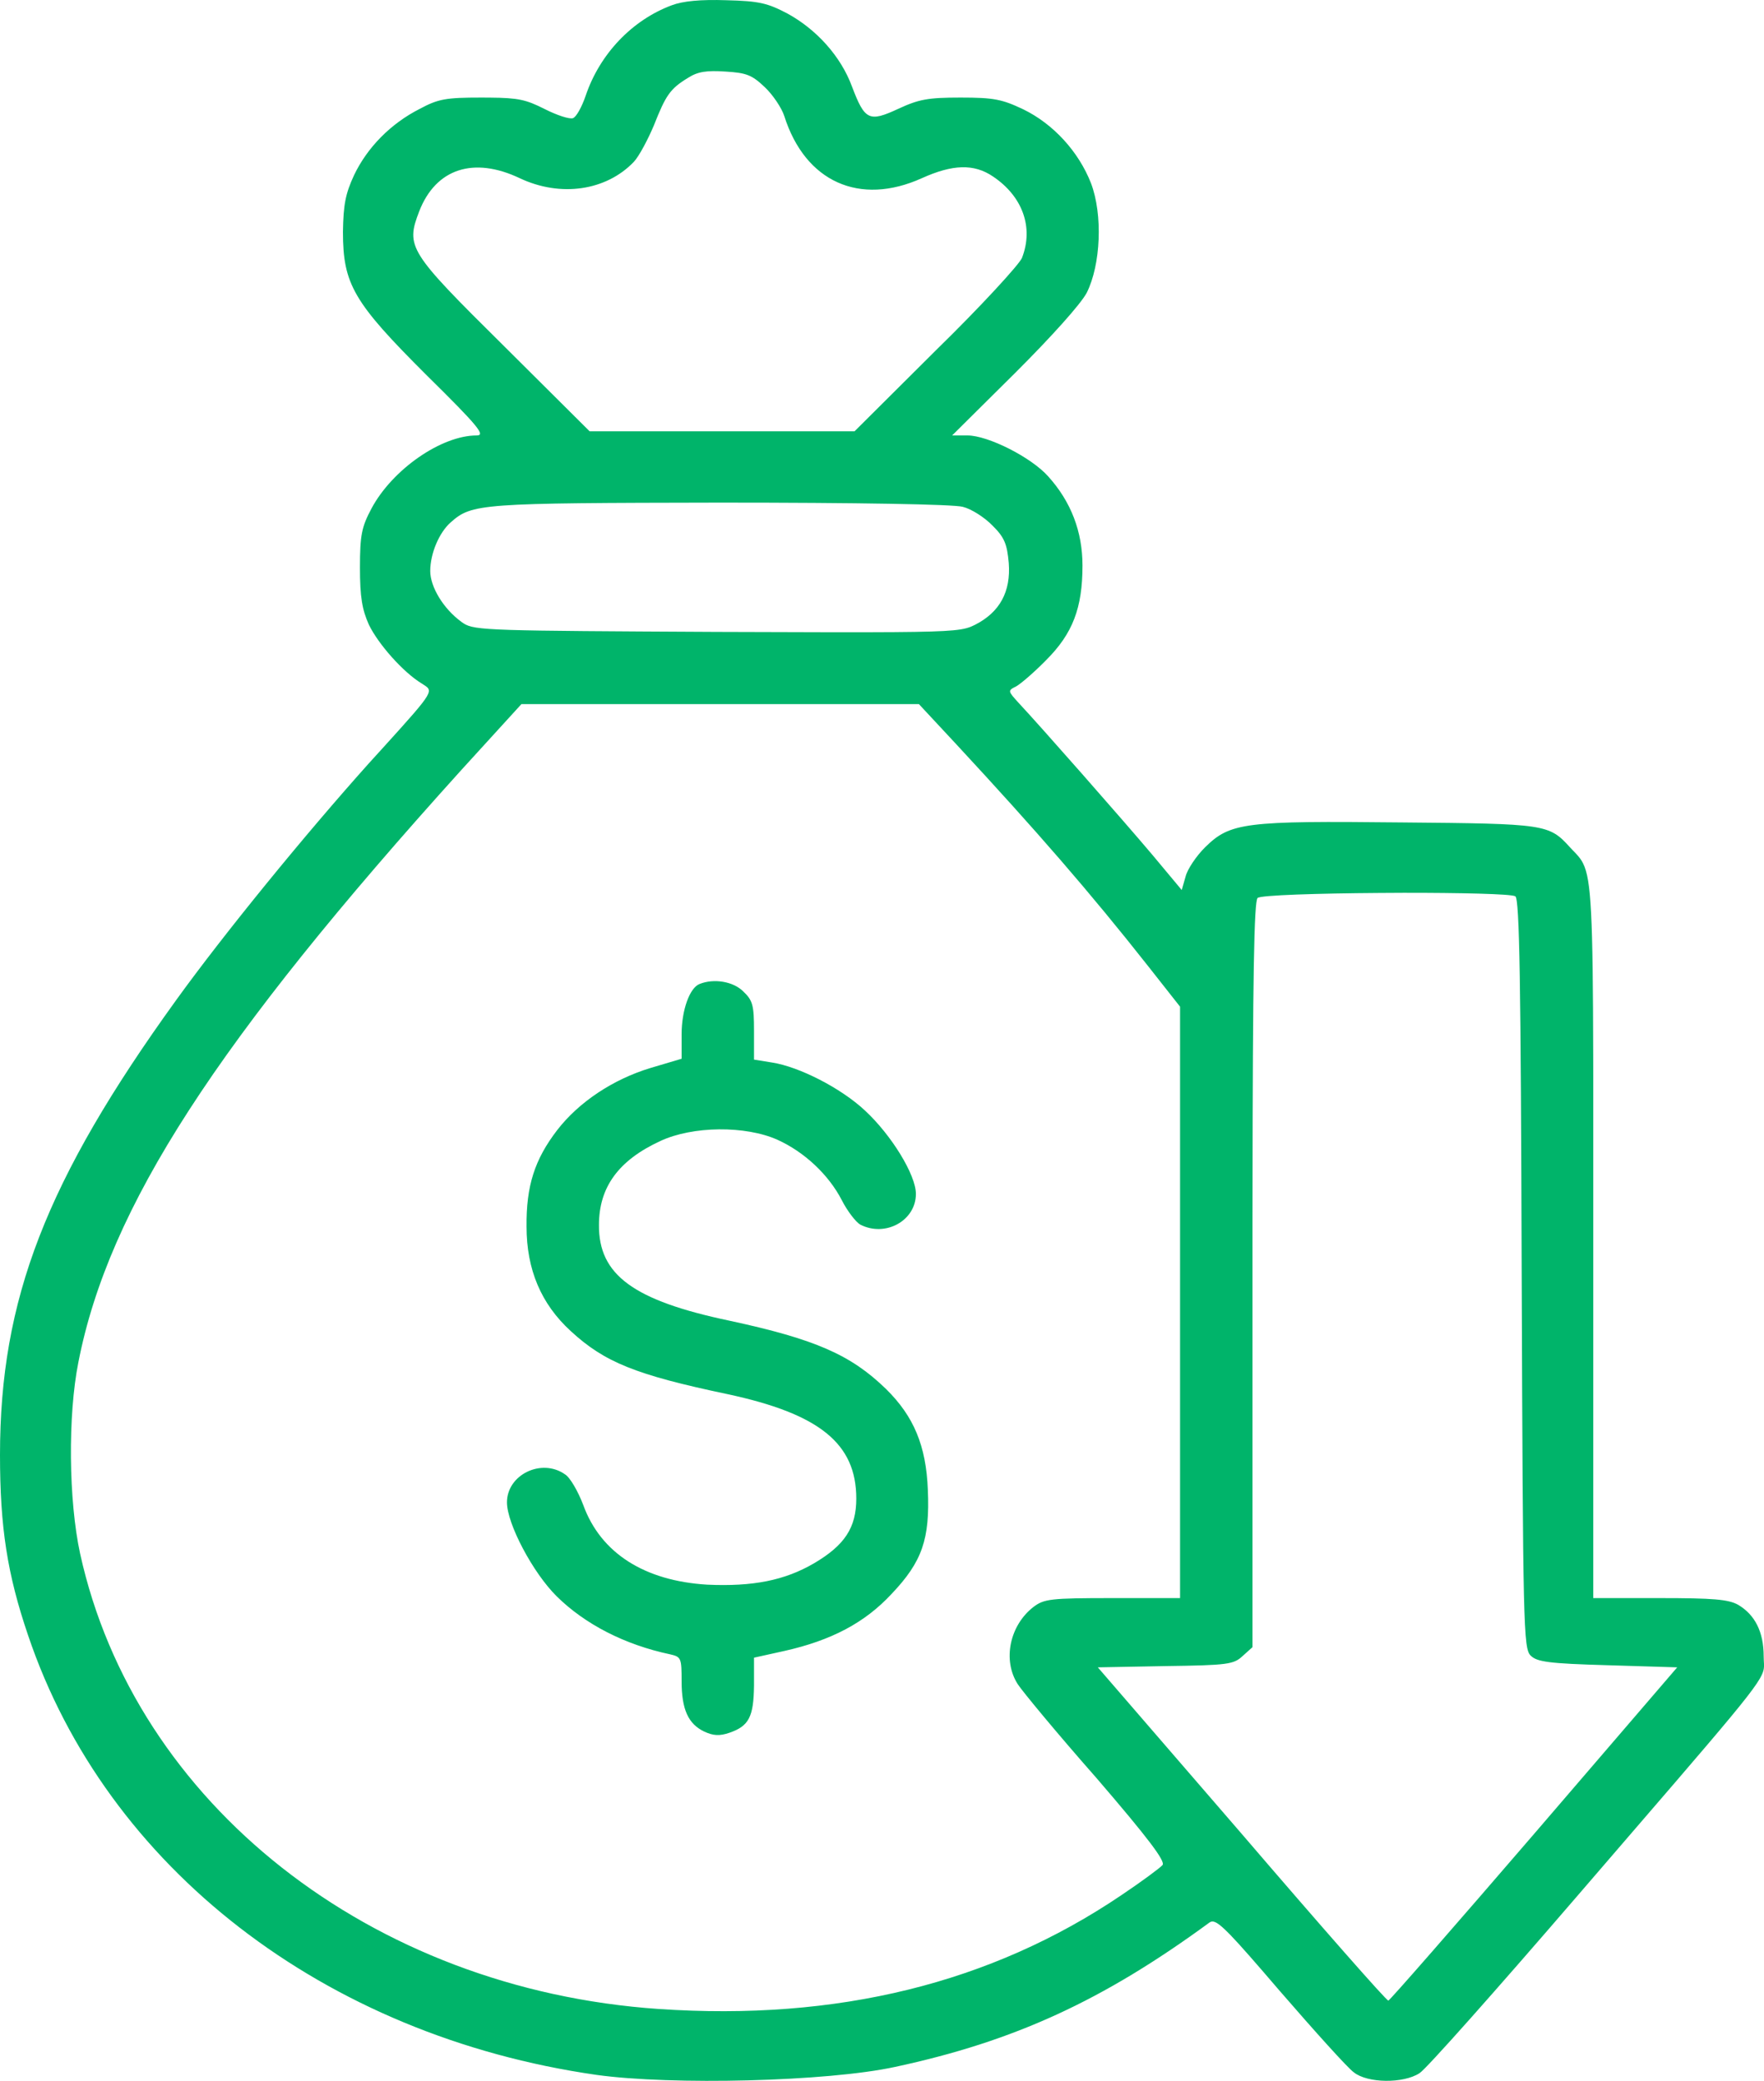 <?xml version="1.0" encoding="UTF-8"?>
<svg width="38.999px" height="46px" viewBox="0 0 38.999 46" version="1.1" xmlns="http://www.w3.org/2000/svg" xmlns:xlink="http://www.w3.org/1999/xlink">
    <title>Lower CPA cost@1x</title>
    <g id="Page-1" stroke="none" stroke-width="1" fill="none" fill-rule="evenodd">
        <g id="iFrame-DFS-PPC-page" transform="translate(-346, -1201)" fill="#00B46A" fill-rule="nonzero">
            <path d="M361.854,1201 L362.058,1201.005 C362.793,1201.023 362.972,1201.07 363.414,1201.302 C364.055,1201.654 364.592,1202.248 364.837,1202.916 C365.119,1203.658 365.213,1203.705 365.854,1203.408 C366.315,1203.194 366.513,1203.157 367.238,1203.157 C367.973,1203.157 368.152,1203.194 368.623,1203.417 C369.291,1203.742 369.847,1204.354 370.12,1205.05 C370.384,1205.746 370.337,1206.85 370.026,1207.472 C369.894,1207.722 369.244,1208.446 368.434,1209.253 L367.05,1210.626 L367.389,1210.626 C367.841,1210.626 368.802,1211.109 369.178,1211.536 C369.678,1212.092 369.932,1212.751 369.932,1213.503 C369.932,1214.44 369.715,1215.006 369.131,1215.59 C368.868,1215.859 368.566,1216.119 368.463,1216.175 C368.274,1216.268 368.284,1216.277 368.519,1216.537 C368.981,1217.029 370.817,1219.116 371.476,1219.896 L372.126,1220.675 L372.211,1220.378 C372.249,1220.22 372.447,1219.923 372.644,1219.729 C373.2,1219.181 373.52,1219.144 376.986,1219.181 C380.188,1219.209 380.245,1219.218 380.716,1219.738 C380.732,1219.755 380.748,1219.772 380.763,1219.788 L380.807,1219.833 C380.871,1219.9 380.926,1219.959 380.972,1220.036 L381.001,1220.09 C381.18,1220.452 381.216,1221.233 381.223,1224.348 L381.224,1224.86 C381.224,1224.948 381.224,1225.038 381.224,1225.13 L381.224,1236.328 L382.694,1236.328 C383.88,1236.328 384.21,1236.356 384.427,1236.476 C384.803,1236.699 384.992,1237.079 384.992,1237.617 C384.992,1237.684 384.997,1237.735 384.999,1237.783 L384.999,1237.843 L384.995,1237.884 C384.947,1238.21 384.464,1238.743 380.885,1242.897 C379.096,1244.975 377.523,1246.748 377.382,1246.831 C377.024,1247.063 376.233,1247.054 375.931,1246.812 C375.799,1246.72 375.065,1245.903 374.293,1245.012 C373.758,1244.388 373.42,1244 373.198,1243.771 L373.087,1243.661 C372.887,1243.47 372.806,1243.451 372.739,1243.5 C370.384,1245.226 368.425,1246.126 365.788,1246.692 C364.29,1247.017 360.853,1247.1 359.186,1246.868 C353.167,1246.005 348.355,1242.285 346.622,1237.154 C346.16,1235.799 346,1234.76 346,1233.164 C346,1229.722 347.017,1227.096 349.89,1223.115 C350.954,1221.64 352.743,1219.45 354.156,1217.873 L354.446,1217.554 C355.654,1216.222 355.587,1216.283 355.324,1216.11 C354.91,1215.859 354.363,1215.238 354.156,1214.811 C354.006,1214.477 353.958,1214.199 353.958,1213.549 C353.958,1212.825 353.996,1212.649 354.213,1212.241 C354.674,1211.378 355.757,1210.626 356.539,1210.626 C356.737,1210.626 356.586,1210.432 355.437,1209.3 C353.817,1207.685 353.582,1207.286 353.582,1206.126 C353.591,1205.523 353.638,1205.282 353.827,1204.874 C354.119,1204.261 354.637,1203.733 355.277,1203.408 C355.691,1203.185 355.861,1203.157 356.643,1203.157 L356.828,1203.158 C357.462,1203.163 357.631,1203.204 358.037,1203.408 C358.31,1203.547 358.592,1203.64 358.668,1203.612 C358.743,1203.584 358.865,1203.361 358.95,1203.111 C359.261,1202.192 359.977,1201.441 360.853,1201.116 C361.098,1201.023 361.493,1200.986 362.058,1201.005 Z M366.315,1216.565 L357.528,1216.565 L356.2,1218.021 C350.775,1224.025 348.402,1227.69 347.733,1231.113 C347.498,1232.292 347.516,1234.166 347.771,1235.344 C348.986,1240.874 354.194,1244.975 360.561,1245.411 C364.507,1245.68 367.907,1244.845 370.789,1242.897 C371.232,1242.6 371.646,1242.294 371.702,1242.229 C371.768,1242.145 371.392,1241.644 370.243,1240.308 C369.376,1239.325 368.594,1238.378 368.5,1238.23 C368.161,1237.701 368.321,1236.931 368.849,1236.523 C369.084,1236.346 369.225,1236.328 370.591,1236.328 L372.089,1236.328 L372.089,1223.254 L371.373,1222.345 C370.092,1220.721 368.924,1219.376 367.153,1217.465 L366.315,1216.565 Z M379.501,1220.814 C379.412,1220.76 378.268,1220.736 377.028,1220.737 L376.493,1220.74 C375.156,1220.749 373.867,1220.788 373.803,1220.851 C373.726,1220.926 373.696,1222.535 373.691,1227.428 L373.69,1228.1 C373.69,1228.216 373.69,1228.333 373.69,1228.451 L373.69,1237.413 L373.473,1237.608 C373.275,1237.794 373.143,1237.812 371.768,1237.831 L370.271,1237.859 L373.454,1241.542 C375.197,1243.574 376.657,1245.235 376.694,1245.226 C376.722,1245.226 378.173,1243.565 379.915,1241.542 L383.08,1237.859 L381.545,1237.812 C380.235,1237.775 379.981,1237.738 379.84,1237.599 C379.68,1237.441 379.67,1236.959 379.642,1229.165 C379.623,1222.726 379.595,1220.87 379.501,1220.814 Z M361.465,1222.753 C361.785,1222.623 362.218,1222.698 362.435,1222.92 C362.642,1223.115 362.67,1223.227 362.67,1223.783 L362.67,1224.424 L363.066,1224.488 C363.669,1224.581 364.592,1225.054 365.119,1225.546 C365.712,1226.094 366.249,1226.975 366.249,1227.393 C366.249,1227.986 365.571,1228.358 365.016,1228.07 C364.921,1228.014 364.733,1227.773 364.611,1227.532 C364.319,1226.966 363.782,1226.465 363.188,1226.196 C362.482,1225.88 361.314,1225.889 360.598,1226.224 C359.675,1226.65 359.242,1227.244 359.242,1228.079 C359.233,1229.183 360.005,1229.749 362.124,1230.195 C364.017,1230.603 364.808,1230.946 365.59,1231.707 C366.202,1232.31 366.475,1232.96 366.513,1233.934 C366.56,1235.02 366.391,1235.521 365.712,1236.235 C365.119,1236.875 364.375,1237.265 363.339,1237.497 L362.67,1237.645 L362.67,1238.267 C362.661,1238.954 362.557,1239.158 362.124,1239.306 C361.907,1239.38 361.766,1239.371 361.568,1239.278 C361.22,1239.111 361.069,1238.796 361.069,1238.165 C361.069,1237.655 361.06,1237.627 360.815,1237.571 C359.807,1237.358 358.931,1236.903 358.31,1236.291 C357.782,1235.771 357.208,1234.685 357.208,1234.212 C357.208,1233.6 357.971,1233.229 358.489,1233.591 C358.602,1233.656 358.781,1233.971 358.894,1234.268 C359.28,1235.335 360.25,1235.947 361.634,1236.031 C362.642,1236.077 363.348,1235.938 363.998,1235.558 C364.676,1235.159 364.931,1234.769 364.931,1234.129 C364.931,1232.913 364.121,1232.255 362.077,1231.818 C360.052,1231.392 359.365,1231.113 358.62,1230.427 C357.961,1229.824 357.641,1229.063 357.641,1228.116 C357.632,1227.216 357.82,1226.632 358.319,1225.982 C358.799,1225.361 359.553,1224.86 360.382,1224.609 L361.069,1224.405 L361.069,1223.867 C361.069,1223.329 361.248,1222.837 361.465,1222.753 Z M361.917,1212.111 C356.614,1212.12 356.435,1212.13 355.965,1212.547 C355.71,1212.77 355.512,1213.234 355.512,1213.623 C355.512,1213.976 355.804,1214.458 356.2,1214.746 C356.205,1214.75 356.211,1214.754 356.216,1214.758 L356.248,1214.78 C356.495,1214.941 356.881,1214.943 361.832,1214.969 L362.15,1214.97 C362.98,1214.973 363.675,1214.975 364.257,1214.976 L365.223,1214.976 C366.859,1214.973 367.219,1214.946 367.447,1214.861 L367.492,1214.842 C367.514,1214.832 367.536,1214.822 367.558,1214.811 C368.105,1214.533 368.35,1214.078 368.302,1213.447 C368.265,1213.03 368.208,1212.881 367.945,1212.621 C367.766,1212.436 367.474,1212.25 367.285,1212.204 C367.088,1212.148 364.95,1212.111 361.917,1212.111 Z M362.039,1202.582 C361.625,1202.554 361.427,1202.582 361.211,1202.721 C360.815,1202.962 360.721,1203.102 360.457,1203.77 C360.325,1204.085 360.127,1204.456 360.014,1204.577 C359.402,1205.217 358.394,1205.366 357.49,1204.939 C356.473,1204.456 355.635,1204.725 355.268,1205.672 C354.966,1206.46 355.032,1206.562 357.142,1208.65 L359.035,1210.534 L364.893,1210.534 L366.692,1208.743 C367.69,1207.769 368.538,1206.841 368.594,1206.702 C368.858,1206.024 368.604,1205.338 367.954,1204.902 C367.53,1204.614 367.059,1204.633 366.381,1204.939 C365.006,1205.56 363.801,1205.022 363.339,1203.565 C363.283,1203.389 363.085,1203.092 362.906,1202.925 C362.623,1202.656 362.501,1202.61 362.039,1202.582 Z" id="Lower-CPA-cost"></path>
        </g>
    </g>
</svg>